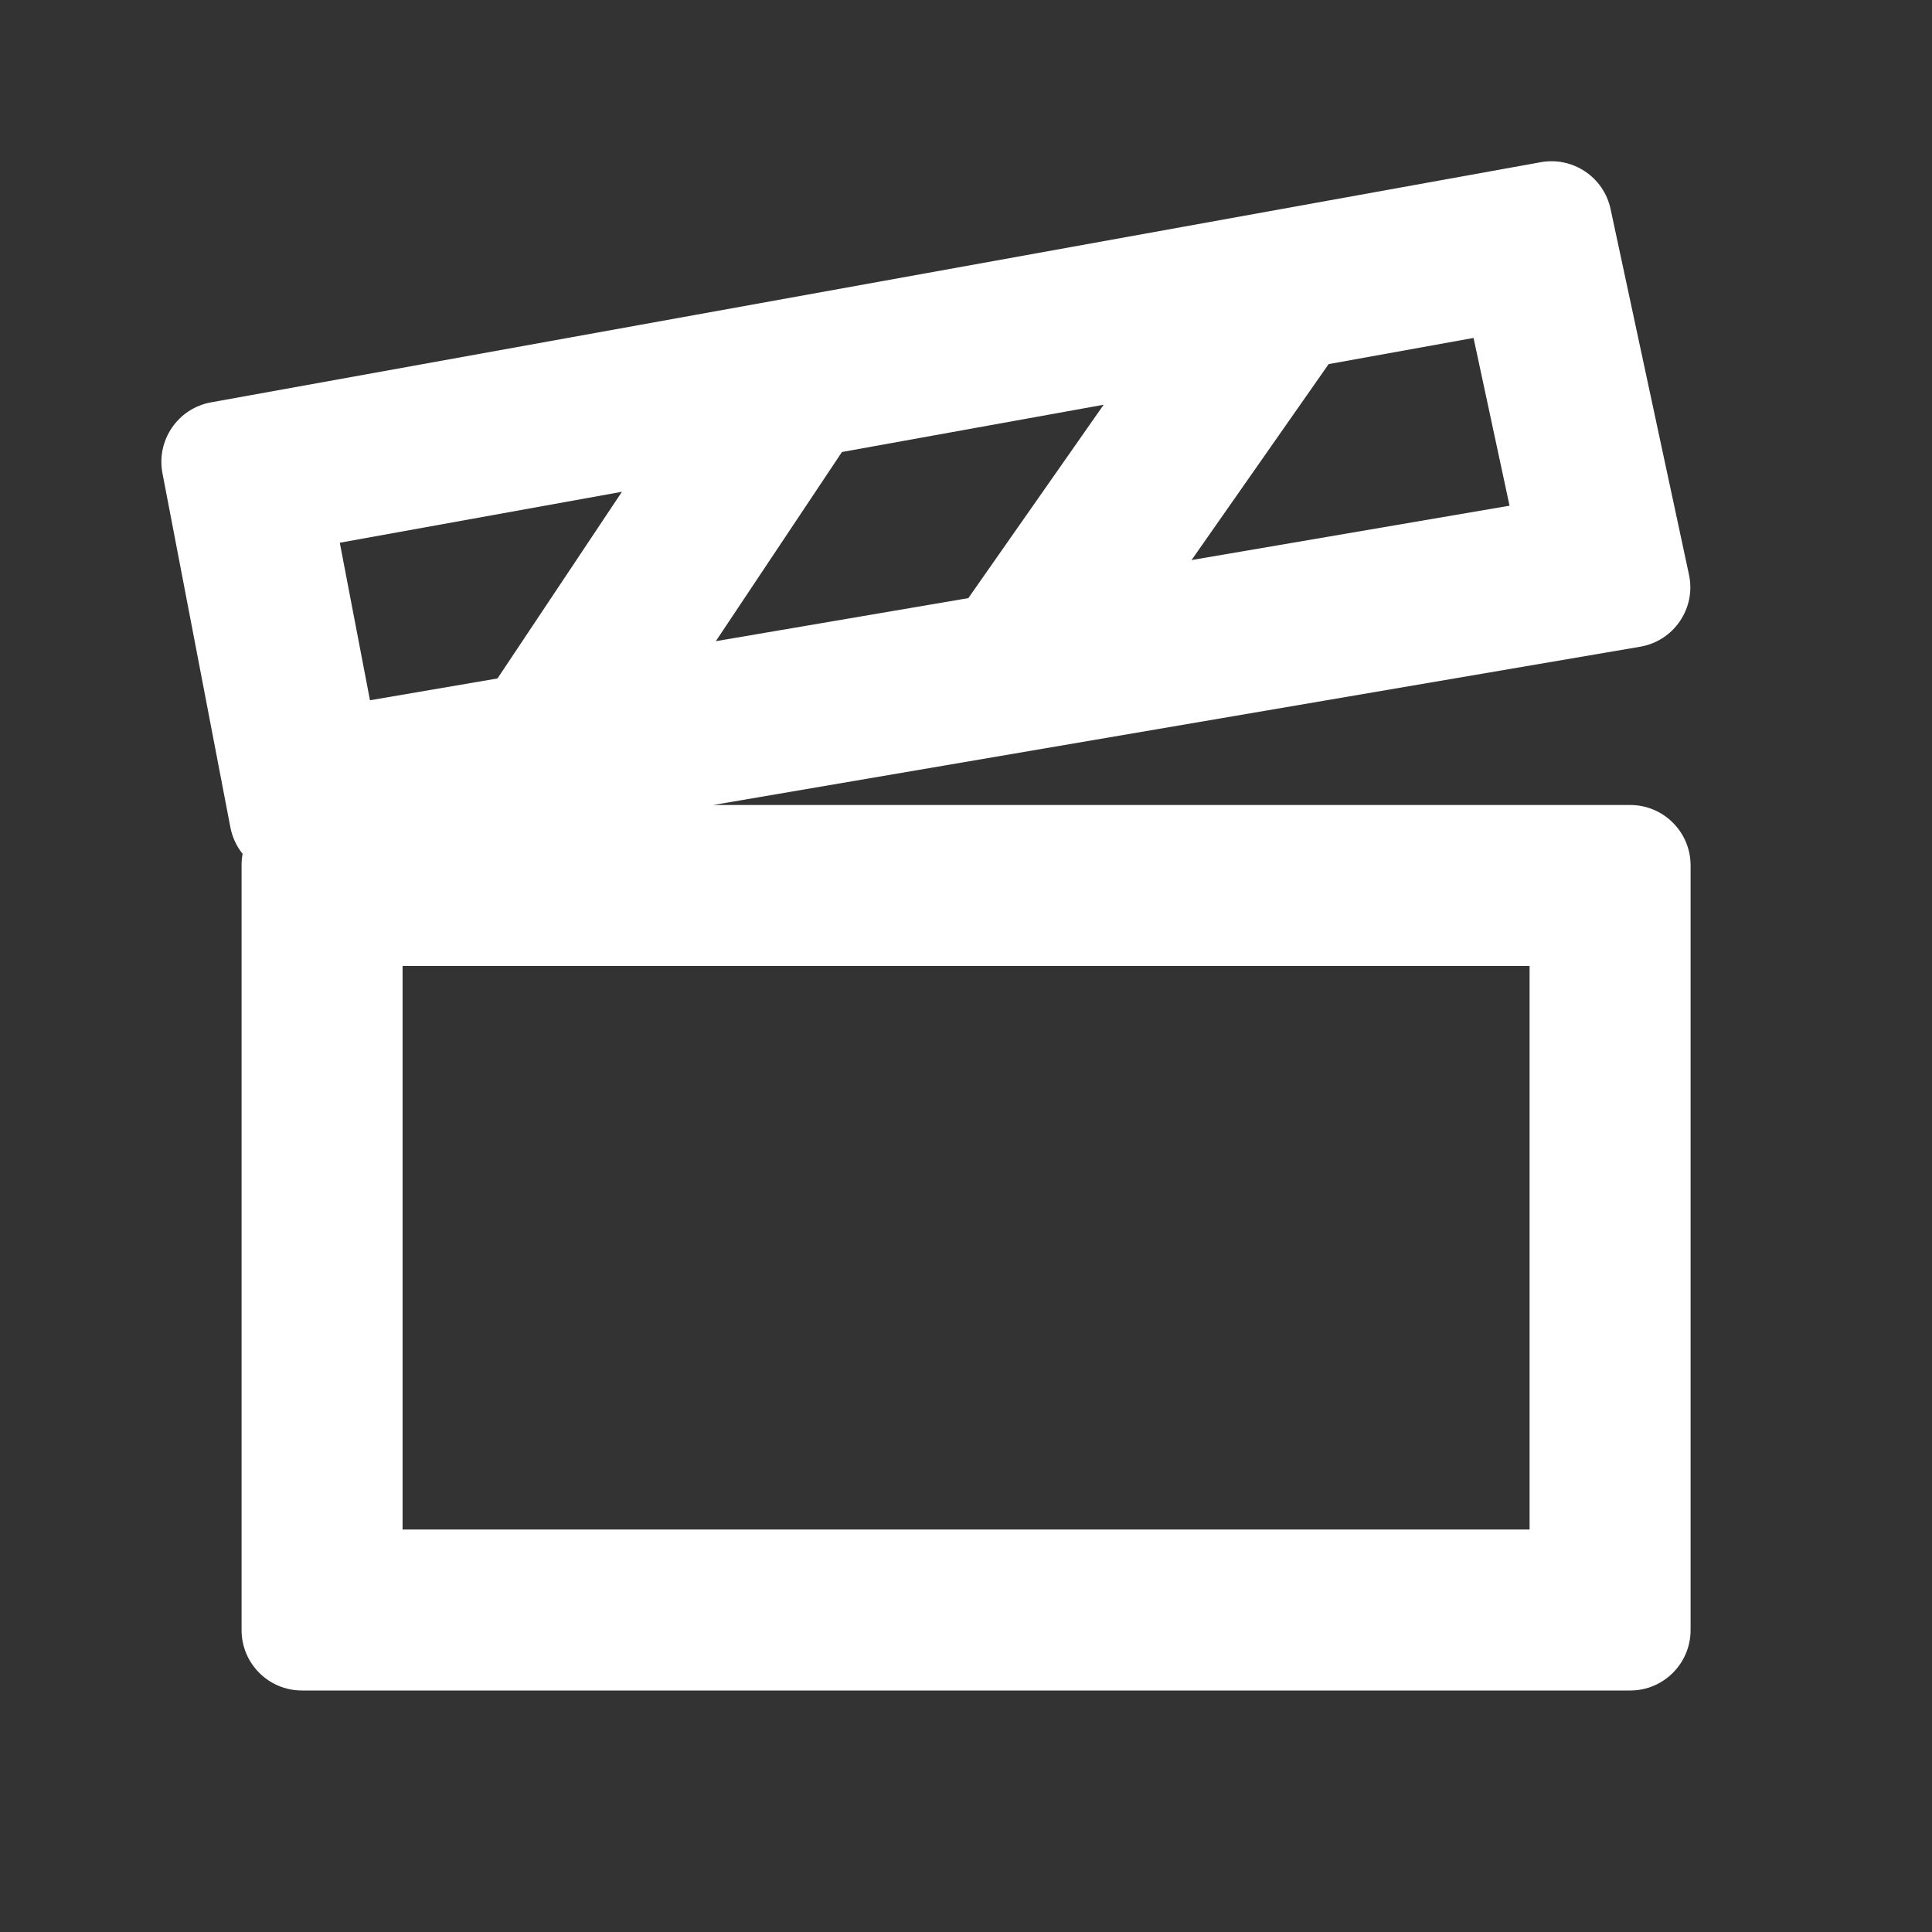 <svg width="24" height="24" viewBox="0 0 24 24" fill="none" xmlns="http://www.w3.org/2000/svg">
<rect x="0" y="0" width="24" height="24" fill="#333333" stroke="none"/>
<path fill-rule="evenodd" clip-rule="evenodd" d="M14.802 6.957L18.752 6.282L18.305 4.198L16.505 4.523L14.802 6.957ZM12.029 7.43L13.71 5.028L10.459 5.615L8.892 7.965L12.029 7.43ZM6.18 8.428L7.726 6.109L4.221 6.742L4.596 8.699L6.18 8.428ZM2.862 10.278L2.018 5.878C1.94 5.468 2.211 5.072 2.622 4.998L19.14 2.015C19.538 1.943 19.922 2.2 20.007 2.596L20.981 7.138C21.071 7.555 20.795 7.962 20.374 8.034L8.859 10H20.251C20.665 10 21.001 10.336 21.001 10.75V20.25C21.001 20.664 20.665 21 20.251 21H3.751C3.336 21 3.001 20.664 3.001 20.25V10.75C3.001 10.701 3.005 10.653 3.014 10.607C2.94 10.515 2.886 10.403 2.862 10.278ZM5.001 19H19.001V12H5.001V19Z" fill="white"/>
</svg>
